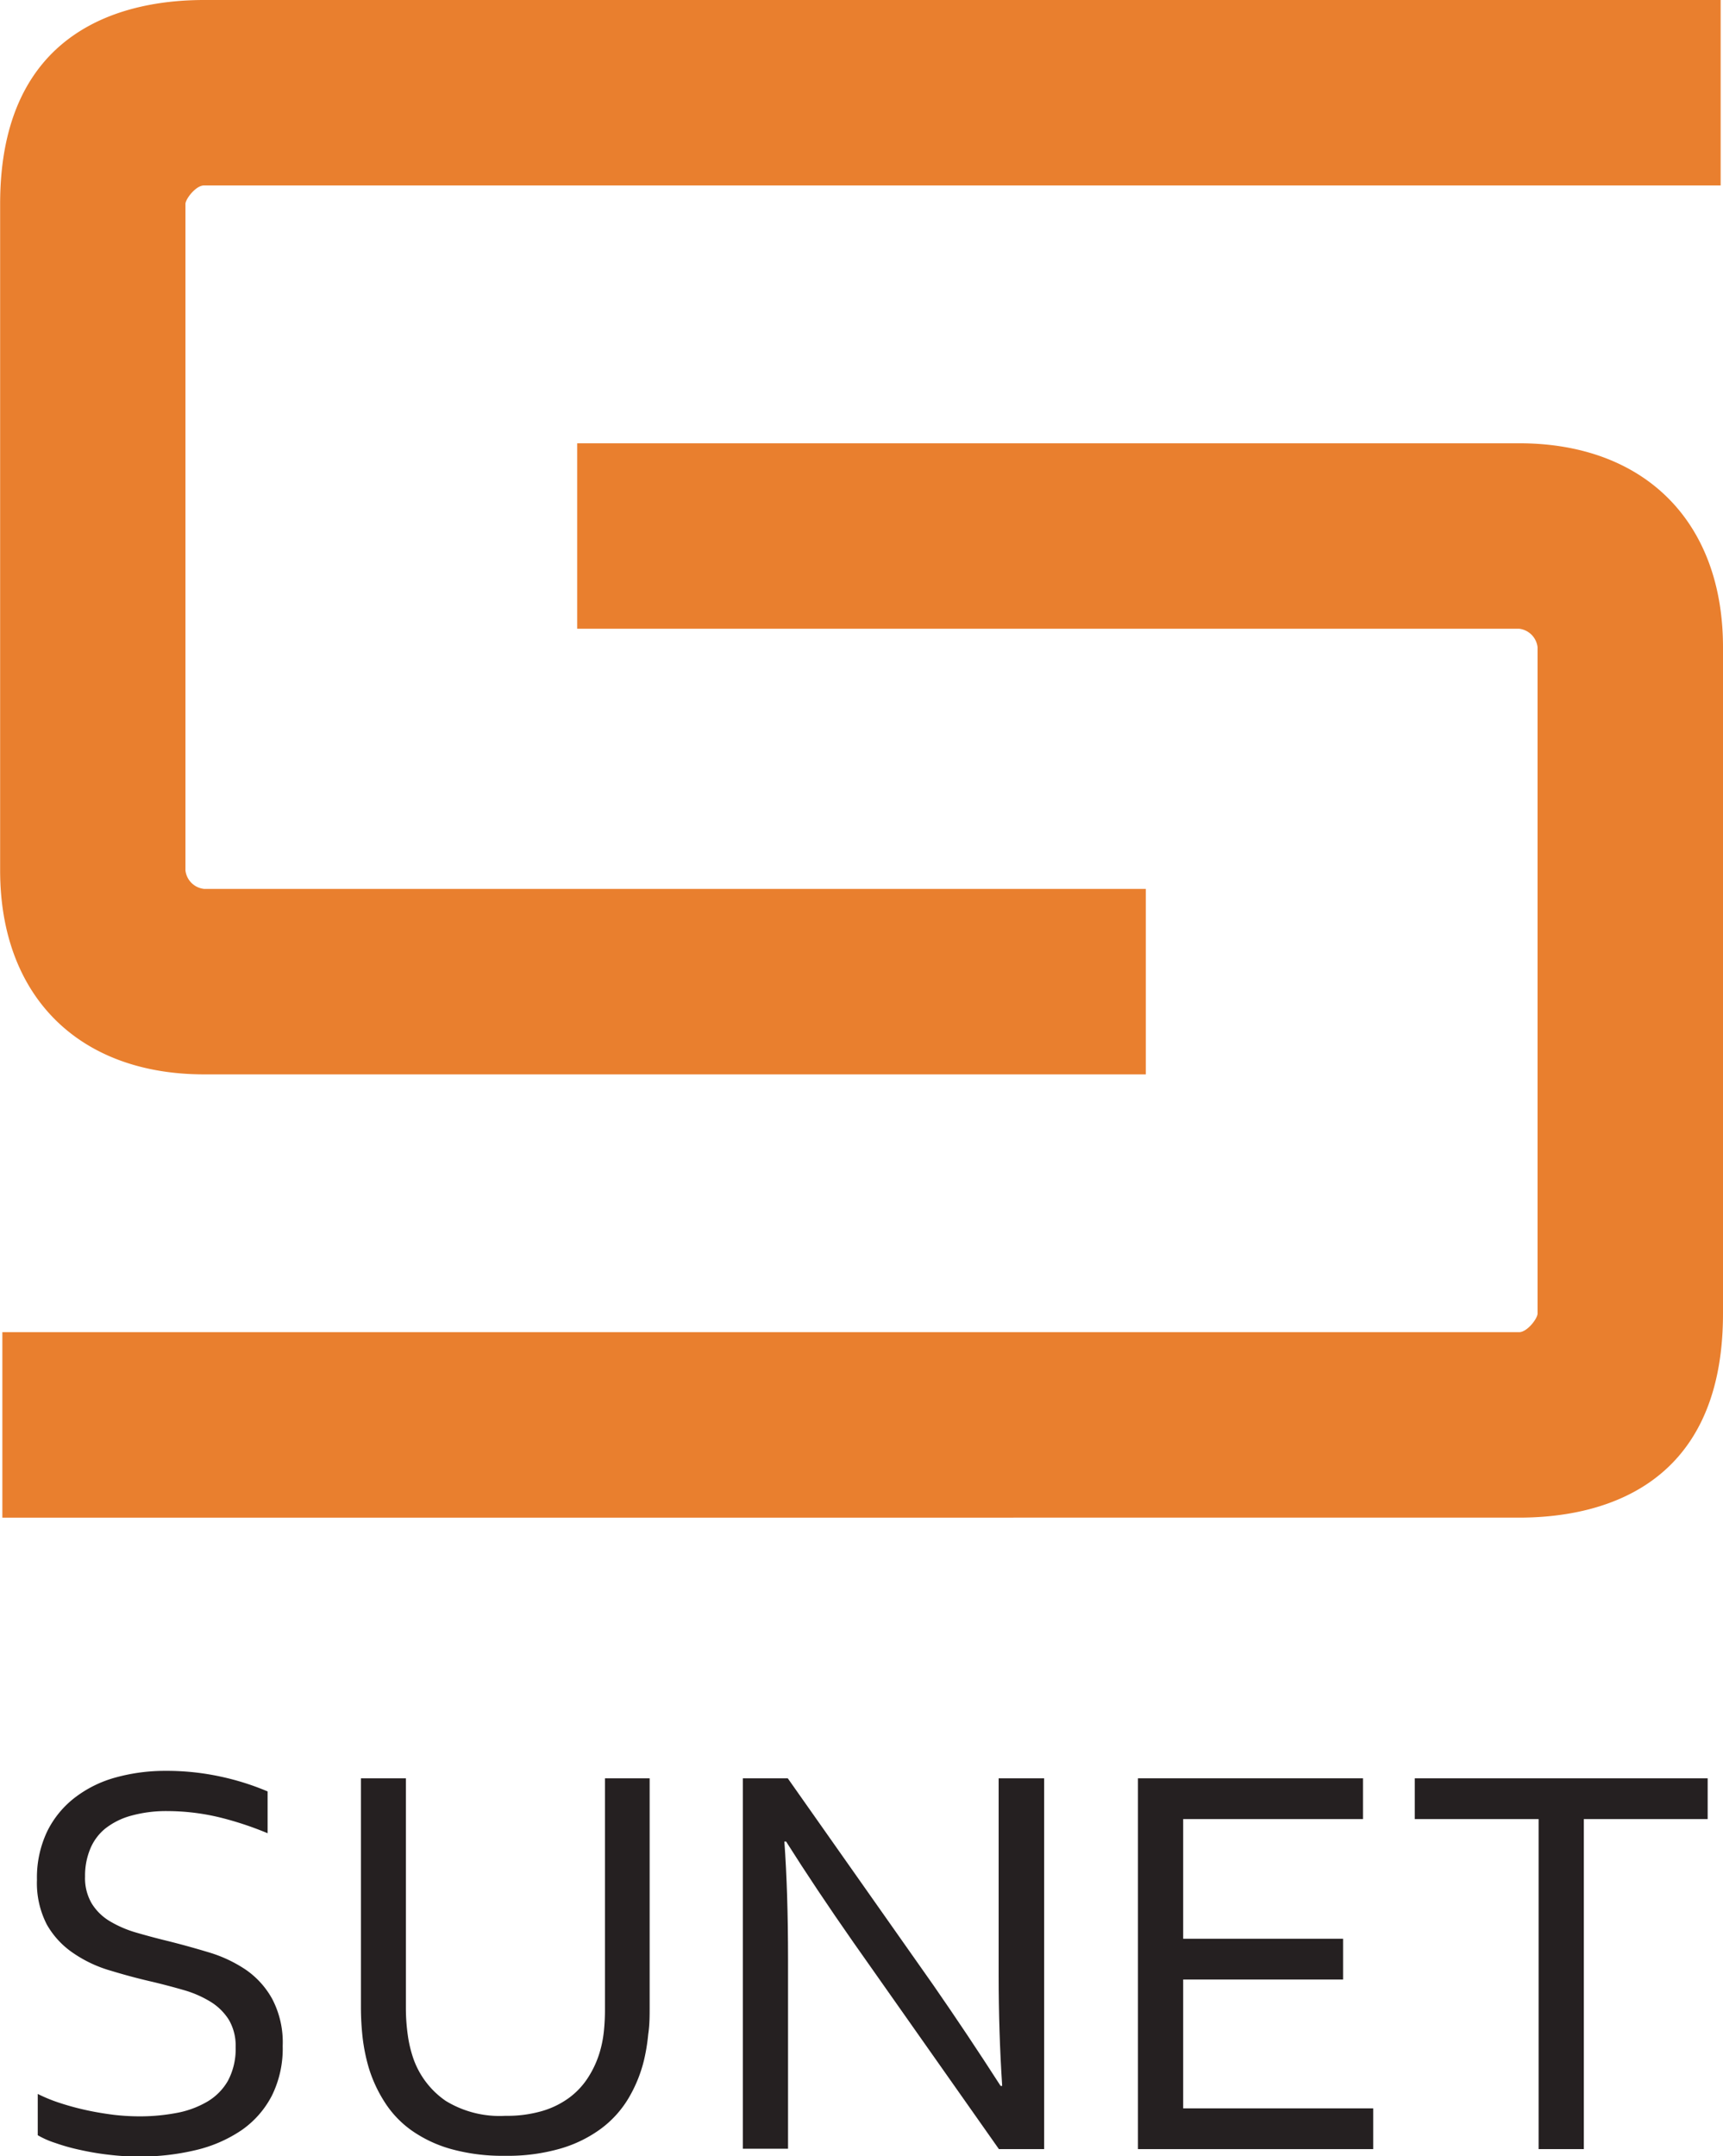<?xml version="1.0"?>
<svg id="b3d1efcf-7059-4c04-a22e-733c792d727d" data-name="Layer 1" xmlns="http://www.w3.org/2000/svg" viewBox="0 0 131.47 164.5" width="131.47" height="164.5"><path d="M13.92,150.07a3.81,3.81,0,0,0,.51,2.06,4.06,4.06,0,0,0,1.36,1.34,8.57,8.57,0,0,0,2,.87c.75.22,1.53.43,2.35.63,1.09.27,2.17.57,3.23.89a10.34,10.34,0,0,1,2.84,1.34,6.54,6.54,0,0,1,2,2.23A7.13,7.13,0,0,1,29,163a8.07,8.07,0,0,1-.83,3.8,7.26,7.26,0,0,1-2.3,2.62,10.5,10.5,0,0,1-3.48,1.52,18.4,18.4,0,0,1-4.4.5,19.27,19.27,0,0,1-2.25-.14,20.58,20.58,0,0,1-2.2-.37,14.93,14.93,0,0,1-1.89-.53,6.69,6.69,0,0,1-1.34-.59v-3.15a12.06,12.06,0,0,0,1.72.7,20.13,20.13,0,0,0,2,.54c.68.15,1.36.26,2.05.35a17,17,0,0,0,1.95.12,15,15,0,0,0,2.82-.25,7.25,7.25,0,0,0,2.36-.85,4.36,4.36,0,0,0,1.61-1.61,5.14,5.14,0,0,0,.59-2.57,3.9,3.9,0,0,0-.52-2.09,4.33,4.33,0,0,0-1.39-1.37,8.26,8.26,0,0,0-2-.88c-.76-.22-1.55-.43-2.38-.63-1.1-.25-2.18-.54-3.23-.86A9.83,9.83,0,0,1,13,155.9a6.48,6.48,0,0,1-2-2.17,6.91,6.91,0,0,1-.75-3.41,8.19,8.19,0,0,1,.79-3.71A7.34,7.34,0,0,1,13.21,144a9,9,0,0,1,3.1-1.5,14.14,14.14,0,0,1,3.74-.49,19.38,19.38,0,0,1,4.22.44,19.77,19.77,0,0,1,3.58,1.13v3.19a25.17,25.17,0,0,0-3.62-1.2,17.13,17.13,0,0,0-4-.49,10,10,0,0,0-2.79.35,5.53,5.53,0,0,0-2,1A3.91,3.91,0,0,0,14.3,148,5.33,5.33,0,0,0,13.92,150.07Z" transform="translate(-7.43 -6.9)" fill="#252021"></path><path d="M46,168.33a9.54,9.54,0,0,0,2.74-.35,6.62,6.62,0,0,0,2.08-1,5.81,5.81,0,0,0,1.48-1.57,7.52,7.52,0,0,0,.91-2,8.64,8.64,0,0,0,.3-1.56,15.75,15.75,0,0,0,.08-1.66V142.58H57v17.47c0,.66,0,1.35-.11,2.07a14.54,14.54,0,0,1-.33,2A10.58,10.58,0,0,1,55.38,167a8,8,0,0,1-2.09,2.31,9.86,9.86,0,0,1-3.1,1.52,14.49,14.49,0,0,1-4.24.55,14.67,14.67,0,0,1-4.08-.51,9.85,9.85,0,0,1-3-1.4,7.75,7.75,0,0,1-2.06-2.14,10.49,10.49,0,0,1-1.25-2.69,14,14,0,0,1-.46-2.27,20.9,20.9,0,0,1-.13-2.34V142.58H38.4v17.55a14.7,14.7,0,0,0,.14,2,9.45,9.45,0,0,0,.43,1.83,6.55,6.55,0,0,0,2.47,3.23A7.88,7.88,0,0,0,46,168.33Z" transform="translate(-7.43 -6.9)" fill="#252021"></path><path d="M78.64,158.35q2.6,3.75,5.14,7.7h.12q-.27-4.12-.27-8.41V142.58H87.1v28.29H83.65L72.55,155.1q-2.88-4.12-5.14-7.7h-.13q.28,3.87.28,9v14.44H64.11V142.58h3.43Z" transform="translate(-7.43 -6.9)" fill="#252021"></path><path d="M97.71,167.76h14.5v3.11H94.26V142.58h17.17v3.11H97.71v9.13h12.2v3.11H97.71Z" transform="translate(-7.43 -6.9)" fill="#252021"></path><path d="M128.28,170.87h-3.45V145.69h-9.45v-3.11h22.35v3.11h-9.45Z" transform="translate(-7.43 -6.9)" fill="#252021"></path><path d="M21.58,73.31V22.46c0-.37.79-1.41,1.41-1.41H138.72V6.9H23c-5.81,0-15.56,2-15.56,15.56V73.31c0,9.6,6,15.56,15.56,15.56H94.86V74.72H23A1.6,1.6,0,0,1,21.58,73.31Z" transform="translate(-7.43 -6.9)" fill="#e97f2e"></path><path d="M124.75,56.28v50.84c0,.38-.79,1.42-1.41,1.42H7.61v14.15H123.34c5.81,0,15.56-2,15.56-15.57V56.28c0-9.6-6-15.56-15.56-15.56H51.47V54.87h71.87A1.6,1.6,0,0,1,124.75,56.28Z" transform="translate(-7.43 -6.9)" fill="#e97f2e"></path></svg>